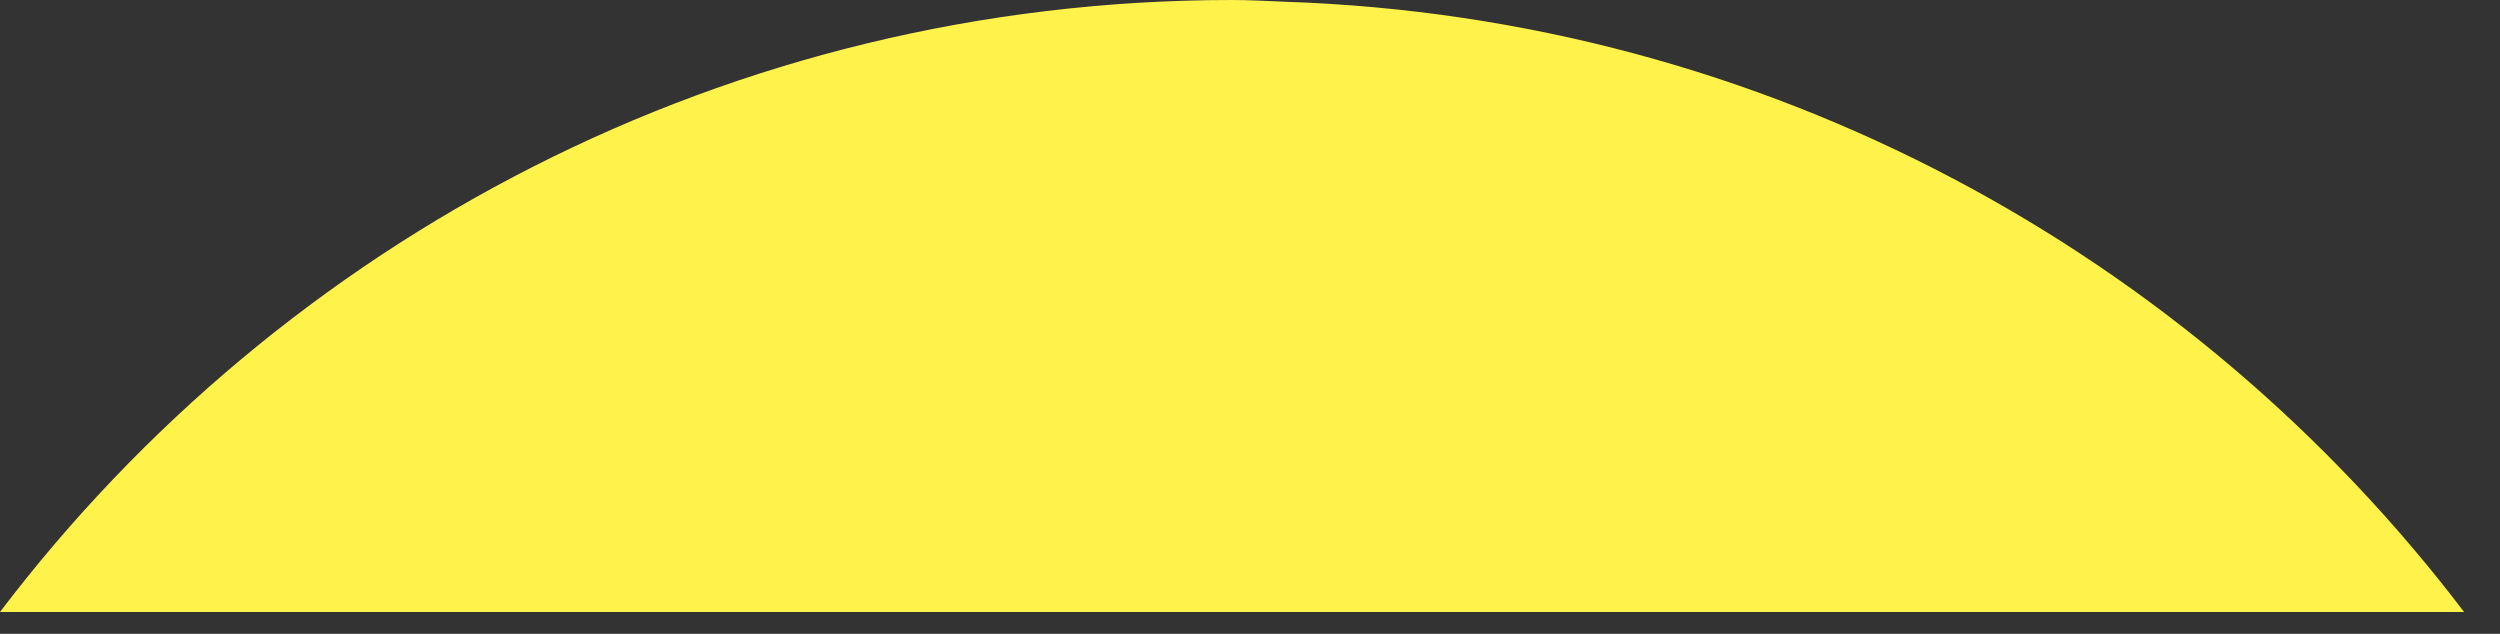 <?xml version="1.0" encoding="utf-8"?>
<!-- Generator: Adobe Illustrator 24.0.3, SVG Export Plug-In . SVG Version: 6.00 Build 0)  -->
<svg version="1.1" id="Capa_1" xmlns="http://www.w3.org/2000/svg" xmlns:xlink="http://www.w3.org/1999/xlink" x="0px" y="0px"
	 viewBox="0 0 71 18" style="enable-background:new 0 0 71 18;" xml:space="preserve">
<rect x="0" y="0" width="71" height="18" fill="#333333" stroke="none"/>
<style type="text/css">
	.st0{fill:#FFF24A;}
</style>
<g>
	<path class="st0" d="M69.98,17.38C62.24,7.2,50.17,0.51,36.51,0.05C36,0.03,35.5,0,34.99,0C20.71,0,8.02,6.82,0,17.38h35.74H69.98z
		"/>
</g>
</svg>
